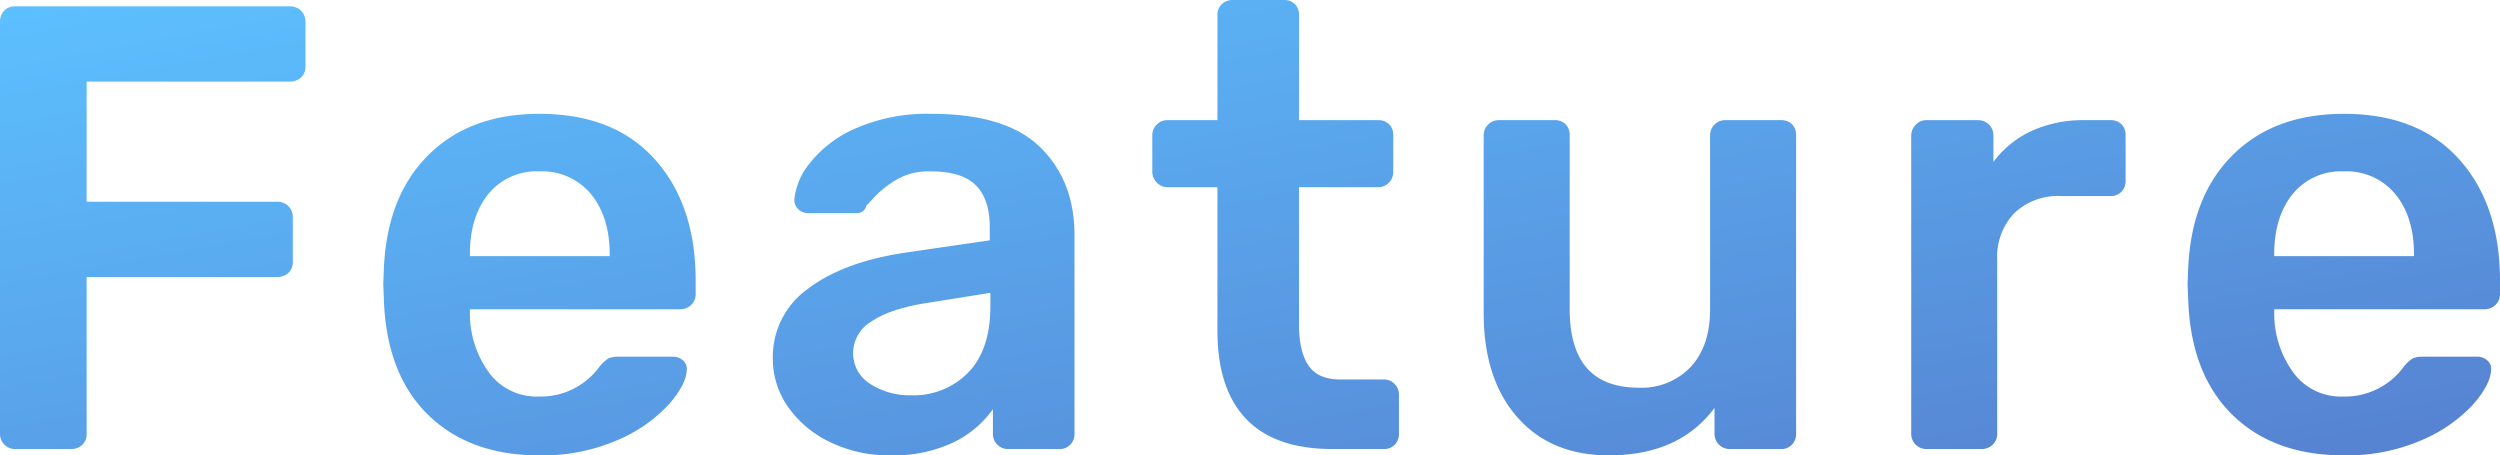 <svg xmlns="http://www.w3.org/2000/svg" xmlns:xlink="http://www.w3.org/1999/xlink" width="395.3" height="72" viewBox="0 0 395.3 72"><defs><linearGradient id="a" x2="1" y2="1" gradientUnits="objectBoundingBox"><stop offset="0" stop-color="#5cc0ff"/><stop offset="1" stop-color="#5680d0"/></linearGradient></defs><path d="M-158.115,12.78a2.315,2.315,0,0,1-1.7-.7,2.314,2.314,0,0,1-.7-1.7v-65.1a2.54,2.54,0,0,1,.65-1.8,2.273,2.273,0,0,1,1.75-.7h43.4a2.437,2.437,0,0,1,1.8.7,2.436,2.436,0,0,1,.7,1.8v7a2.273,2.273,0,0,1-.7,1.75,2.54,2.54,0,0,1-1.8.65h-32.1v19h30.1a2.436,2.436,0,0,1,1.8.7,2.437,2.437,0,0,1,.7,1.8v7a2.273,2.273,0,0,1-.7,1.75,2.54,2.54,0,0,1-1.8.65h-30.1v24.8a2.273,2.273,0,0,1-.7,1.75,2.54,2.54,0,0,1-1.8.65Zm82.9,1q-11.1,0-17.65-6.45t-6.95-18.15l-.1-2.5.1-2.5q.5-11.4,7.05-17.9t17.55-6.5q11.8,0,18.25,7.2t6.45,19.2v2.1a2.314,2.314,0,0,1-.7,1.7,2.437,2.437,0,0,1-1.8.7h-33.2v.8A15.833,15.833,0,0,0-83.165.73a9.315,9.315,0,0,0,7.85,3.75,11.475,11.475,0,0,0,9.5-4.6,5.91,5.91,0,0,1,1.45-1.4,3.549,3.549,0,0,1,1.65-.3h8.6a2.322,2.322,0,0,1,1.55.55,1.7,1.7,0,0,1,.65,1.35q0,2.4-2.85,5.65a23.6,23.6,0,0,1-8.15,5.65A29.556,29.556,0,0,1-75.215,13.78Zm11.1-31.5v-.3q0-5.9-2.95-9.5a9.961,9.961,0,0,0-8.15-3.6,9.818,9.818,0,0,0-8.1,3.6q-2.9,3.6-2.9,9.5v.3Zm44.3,31.5a21.236,21.236,0,0,1-9.35-2.05,16.982,16.982,0,0,1-6.7-5.55,13.136,13.136,0,0,1-2.45-7.7,13.194,13.194,0,0,1,5.5-11q5.5-4.2,15.1-5.7l13.7-2v-2.1q0-4.4-2.2-6.6t-7.1-2.2a10.169,10.169,0,0,0-5.35,1.25,17.484,17.484,0,0,0-3.25,2.45q-1.2,1.3-1.6,1.7a1.511,1.511,0,0,1-1.5,1.2h-7.7a2.207,2.207,0,0,1-1.55-.6,2.073,2.073,0,0,1-.65-1.6,10.815,10.815,0,0,1,2.45-5.7,18.5,18.5,0,0,1,7.25-5.5,28.123,28.123,0,0,1,12-2.3q11.8,0,17.2,5.3t5.4,13.9v31.4a2.408,2.408,0,0,1-.65,1.7,2.273,2.273,0,0,1-1.75.7h-8.1a2.314,2.314,0,0,1-1.7-.7,2.314,2.314,0,0,1-.7-1.7V6.48a16.321,16.321,0,0,1-6.25,5.25A22.118,22.118,0,0,1-19.815,13.78Zm3.4-9.5a12,12,0,0,0,9-3.6q3.5-3.6,3.5-10.5v-2.1l-10,1.6q-5.8.9-8.75,2.9a5.821,5.821,0,0,0-2.95,4.9,5.689,5.689,0,0,0,2.7,5A11.448,11.448,0,0,0-16.415,4.28Zm66.6,8.5q-9.1,0-13.65-4.75T31.985-5.92v-22.7h-7.9a2.239,2.239,0,0,1-1.7-.75,2.484,2.484,0,0,1-.7-1.75v-5.7a2.314,2.314,0,0,1,.7-1.7,2.314,2.314,0,0,1,1.7-.7h7.9v-16.6a2.273,2.273,0,0,1,.7-1.75,2.408,2.408,0,0,1,1.7-.65h8.1a2.365,2.365,0,0,1,1.75.65,2.365,2.365,0,0,1,.65,1.75v16.6h12.5a2.365,2.365,0,0,1,1.75.65,2.365,2.365,0,0,1,.65,1.75v5.7a2.437,2.437,0,0,1-.7,1.8,2.314,2.314,0,0,1-1.7.7h-12.5v21.7q0,4.3,1.5,6.5t5,2.2h6.9a2.314,2.314,0,0,1,1.7.7,2.314,2.314,0,0,1,.7,1.7v6.2a2.408,2.408,0,0,1-.65,1.7,2.273,2.273,0,0,1-1.75.7Zm43.7,1q-9.2,0-14.5-6.05t-5.3-16.45v-28.1a2.314,2.314,0,0,1,.7-1.7,2.314,2.314,0,0,1,1.7-.7h8.8a2.365,2.365,0,0,1,1.75.65,2.365,2.365,0,0,1,.65,1.75v27.5q0,12.4,10.9,12.4a10.686,10.686,0,0,0,8.25-3.3q3.05-3.3,3.05-9.1v-27.5a2.314,2.314,0,0,1,.7-1.7,2.314,2.314,0,0,1,1.7-.7h8.8a2.365,2.365,0,0,1,1.75.65,2.365,2.365,0,0,1,.65,1.75v47.2a2.408,2.408,0,0,1-.65,1.7,2.273,2.273,0,0,1-1.75.7h-8.1a2.39,2.39,0,0,1-2.4-2.4V6.28Q104.985,13.78,93.885,13.78Zm50.2-1a2.39,2.39,0,0,1-2.4-2.4v-47.1a2.484,2.484,0,0,1,.7-1.75,2.239,2.239,0,0,1,1.7-.75h8.1a2.437,2.437,0,0,1,1.8.7,2.437,2.437,0,0,1,.7,1.8v4.1a15.767,15.767,0,0,1,6.05-4.9,19.564,19.564,0,0,1,8.35-1.7h4.1a2.365,2.365,0,0,1,1.75.65,2.365,2.365,0,0,1,.65,1.75v7.2a2.408,2.408,0,0,1-.65,1.7,2.273,2.273,0,0,1-1.75.7h-7.8a10,10,0,0,0-7.4,2.7,10,10,0,0,0-2.7,7.4v27.5a2.314,2.314,0,0,1-.7,1.7,2.437,2.437,0,0,1-1.8.7Zm66,1q-11.1,0-17.65-6.45t-6.95-18.15l-.1-2.5.1-2.5q.5-11.4,7.05-17.9t17.55-6.5q11.8,0,18.25,7.2t6.45,19.2v2.1a2.315,2.315,0,0,1-.7,1.7,2.437,2.437,0,0,1-1.8.7h-33.2v.8a15.833,15.833,0,0,0,3.05,9.25,9.315,9.315,0,0,0,7.85,3.75,11.475,11.475,0,0,0,9.5-4.6,5.91,5.91,0,0,1,1.45-1.4,3.549,3.549,0,0,1,1.65-.3h8.6a2.322,2.322,0,0,1,1.55.55,1.7,1.7,0,0,1,.65,1.35q0,2.4-2.85,5.65a23.6,23.6,0,0,1-8.15,5.65A29.556,29.556,0,0,1,210.085,13.78Zm11.1-31.5v-.3q0-5.9-2.95-9.5a9.961,9.961,0,0,0-8.15-3.6,9.818,9.818,0,0,0-8.1,3.6q-2.9,3.6-2.9,9.5v.3Z" transform="translate(160.515 58.22)" fill="url(#a)"/></svg>